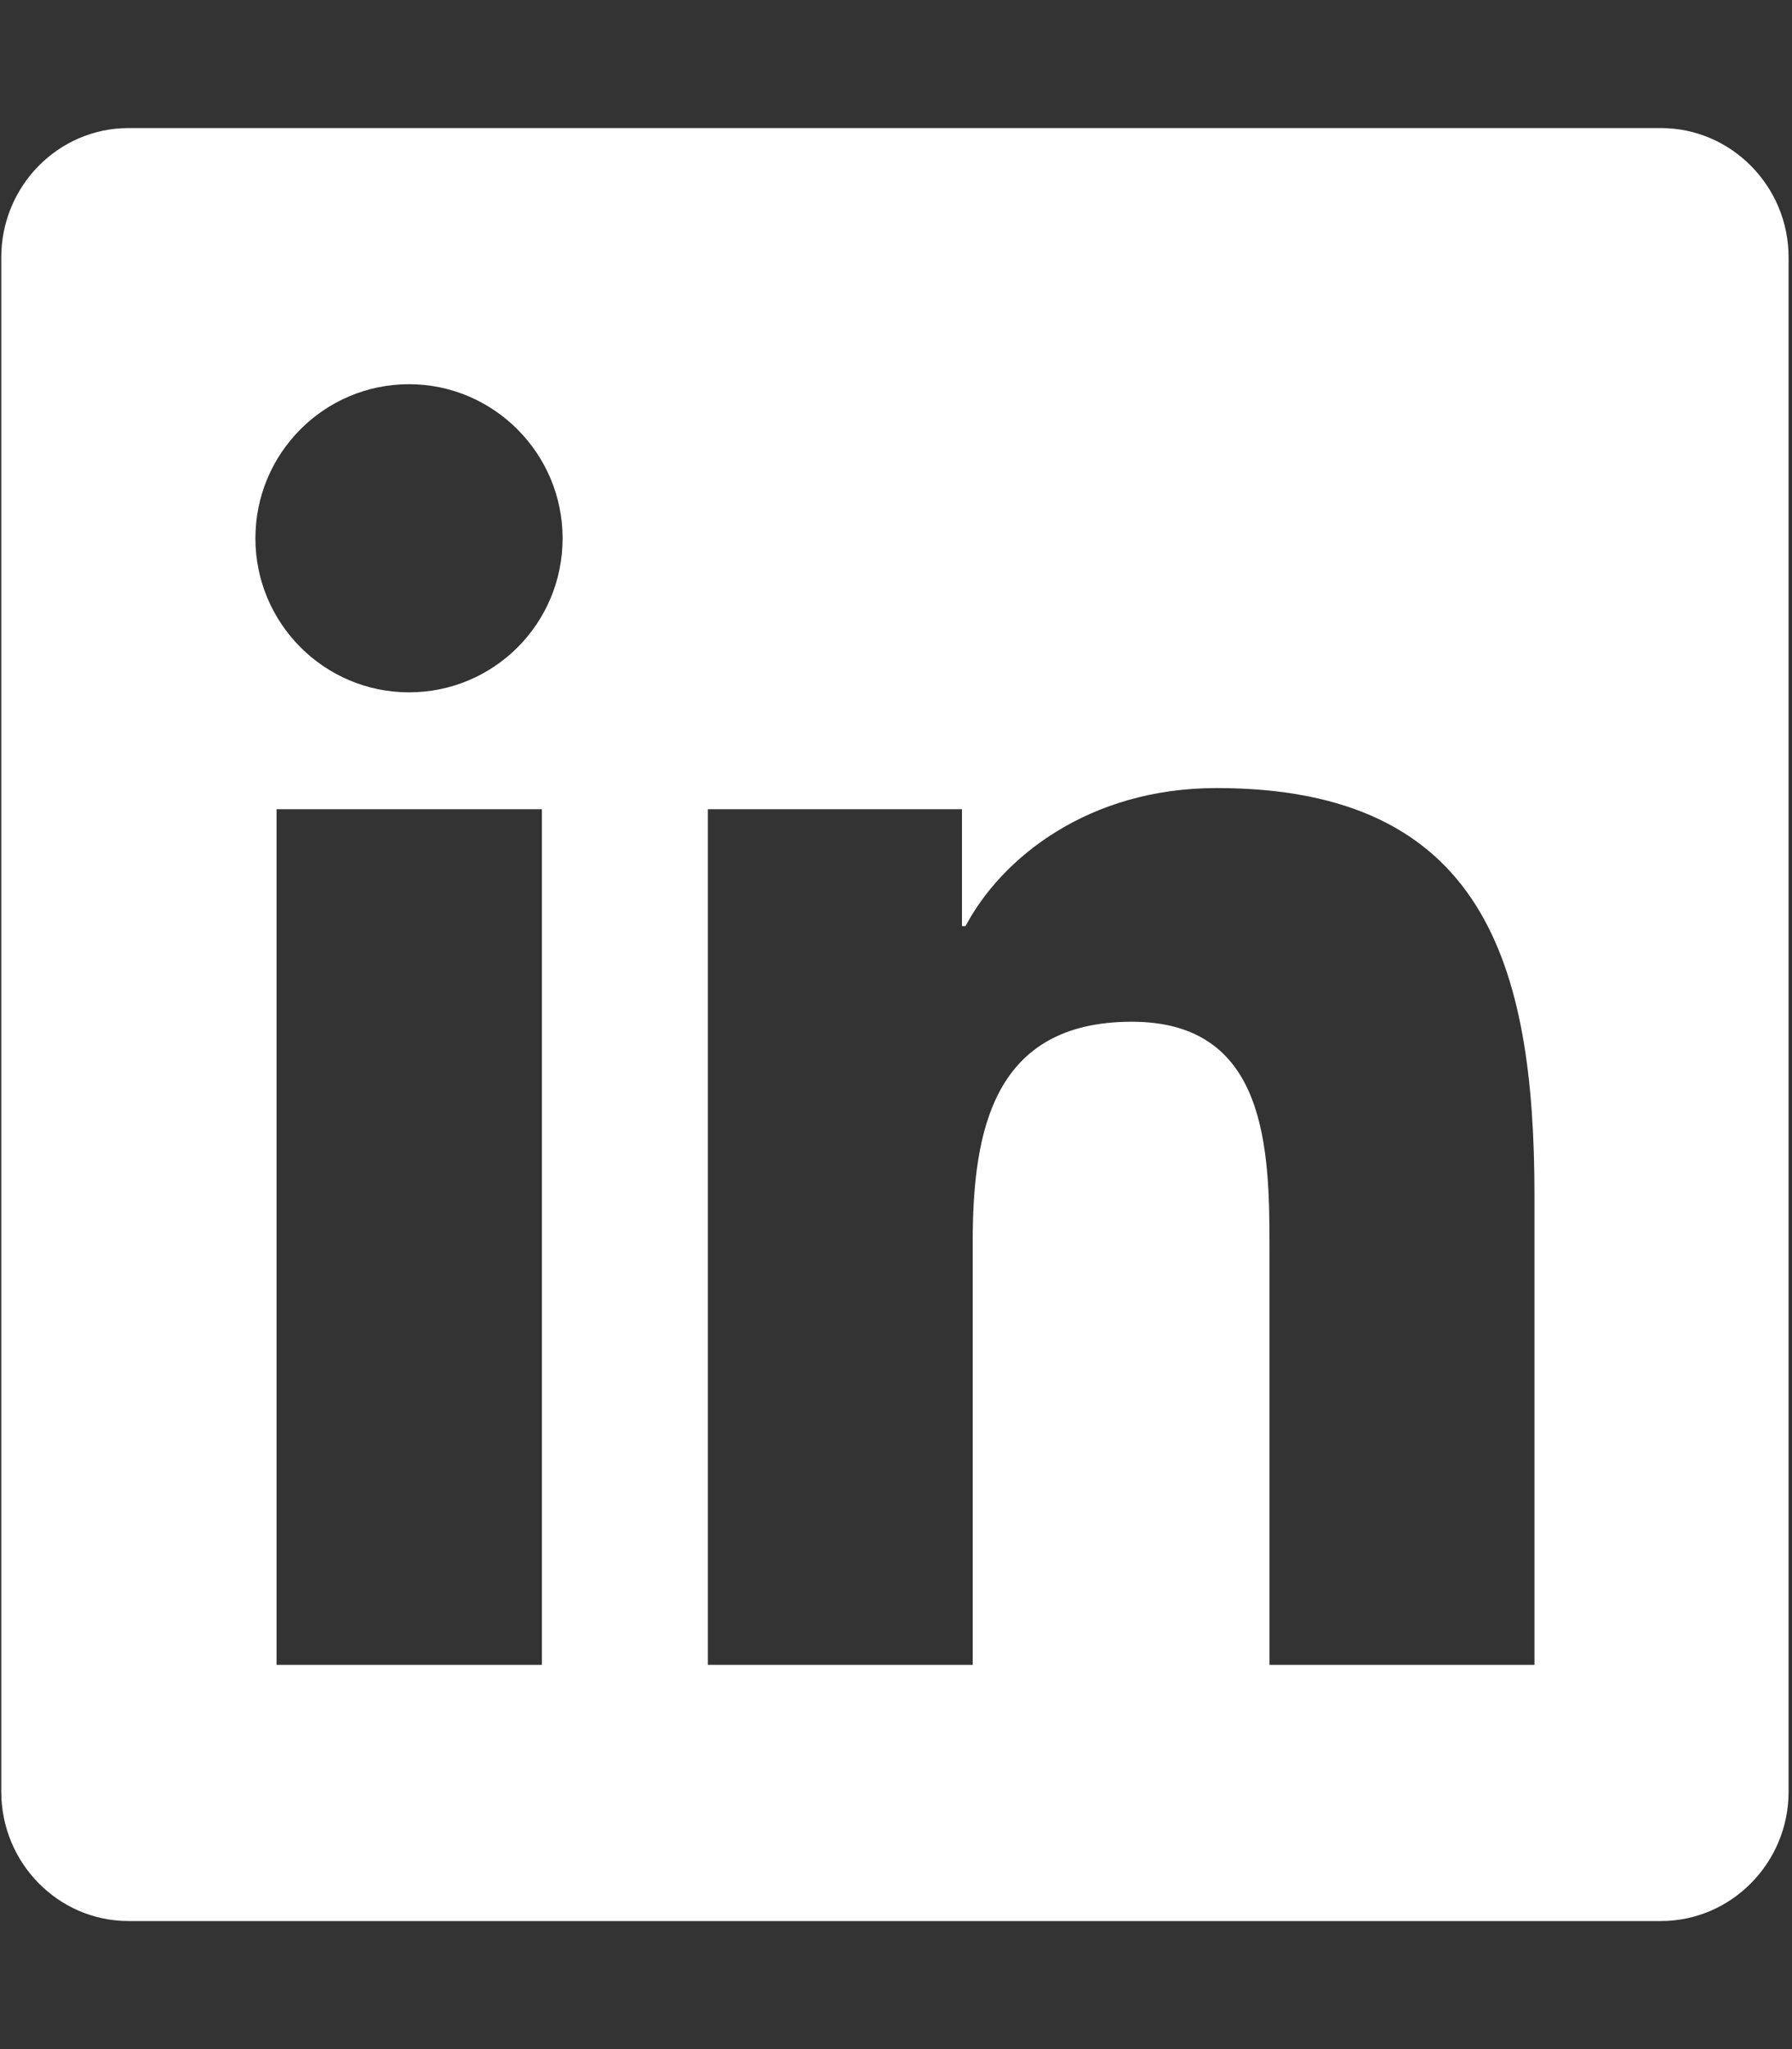 <svg width="21" height="24" viewBox="0 0 21 24" fill="none" xmlns="http://www.w3.org/2000/svg">
<rect x="0" y="0" width="21" height="24" fill="#333333" stroke="none"/>
<g id="linkedin" clip-path="url(#clip0_7_101)">
<path id="Vector" d="M19.464 1.5H1.506C0.683 1.5 0.015 2.18 0.015 3.014V20.986C0.015 21.82 0.683 22.5 1.506 22.5H19.464C20.287 22.5 20.96 21.82 20.96 20.986V3.014C20.96 2.18 20.287 1.5 19.464 1.5ZM6.345 19.5H3.241V9.478H6.35V19.5H6.345ZM4.793 8.109C3.797 8.109 2.993 7.298 2.993 6.305C2.993 5.311 3.797 4.5 4.793 4.5C5.784 4.5 6.593 5.311 6.593 6.305C6.593 7.303 5.789 8.109 4.793 8.109ZM17.982 19.5H14.877V14.625C14.877 13.463 14.854 11.967 13.264 11.967C11.647 11.967 11.399 13.233 11.399 14.541V19.5H8.295V9.478H11.273V10.847H11.315C11.731 10.059 12.745 9.23 14.256 9.23C17.397 9.23 17.982 11.306 17.982 14.006V19.5Z" fill="white"/>
</g>
<defs>
<clipPath id="clip0_7_101">
<rect width="20.945" height="24" fill="white" transform="translate(0.015)"/>
</clipPath>
</defs>
</svg>
